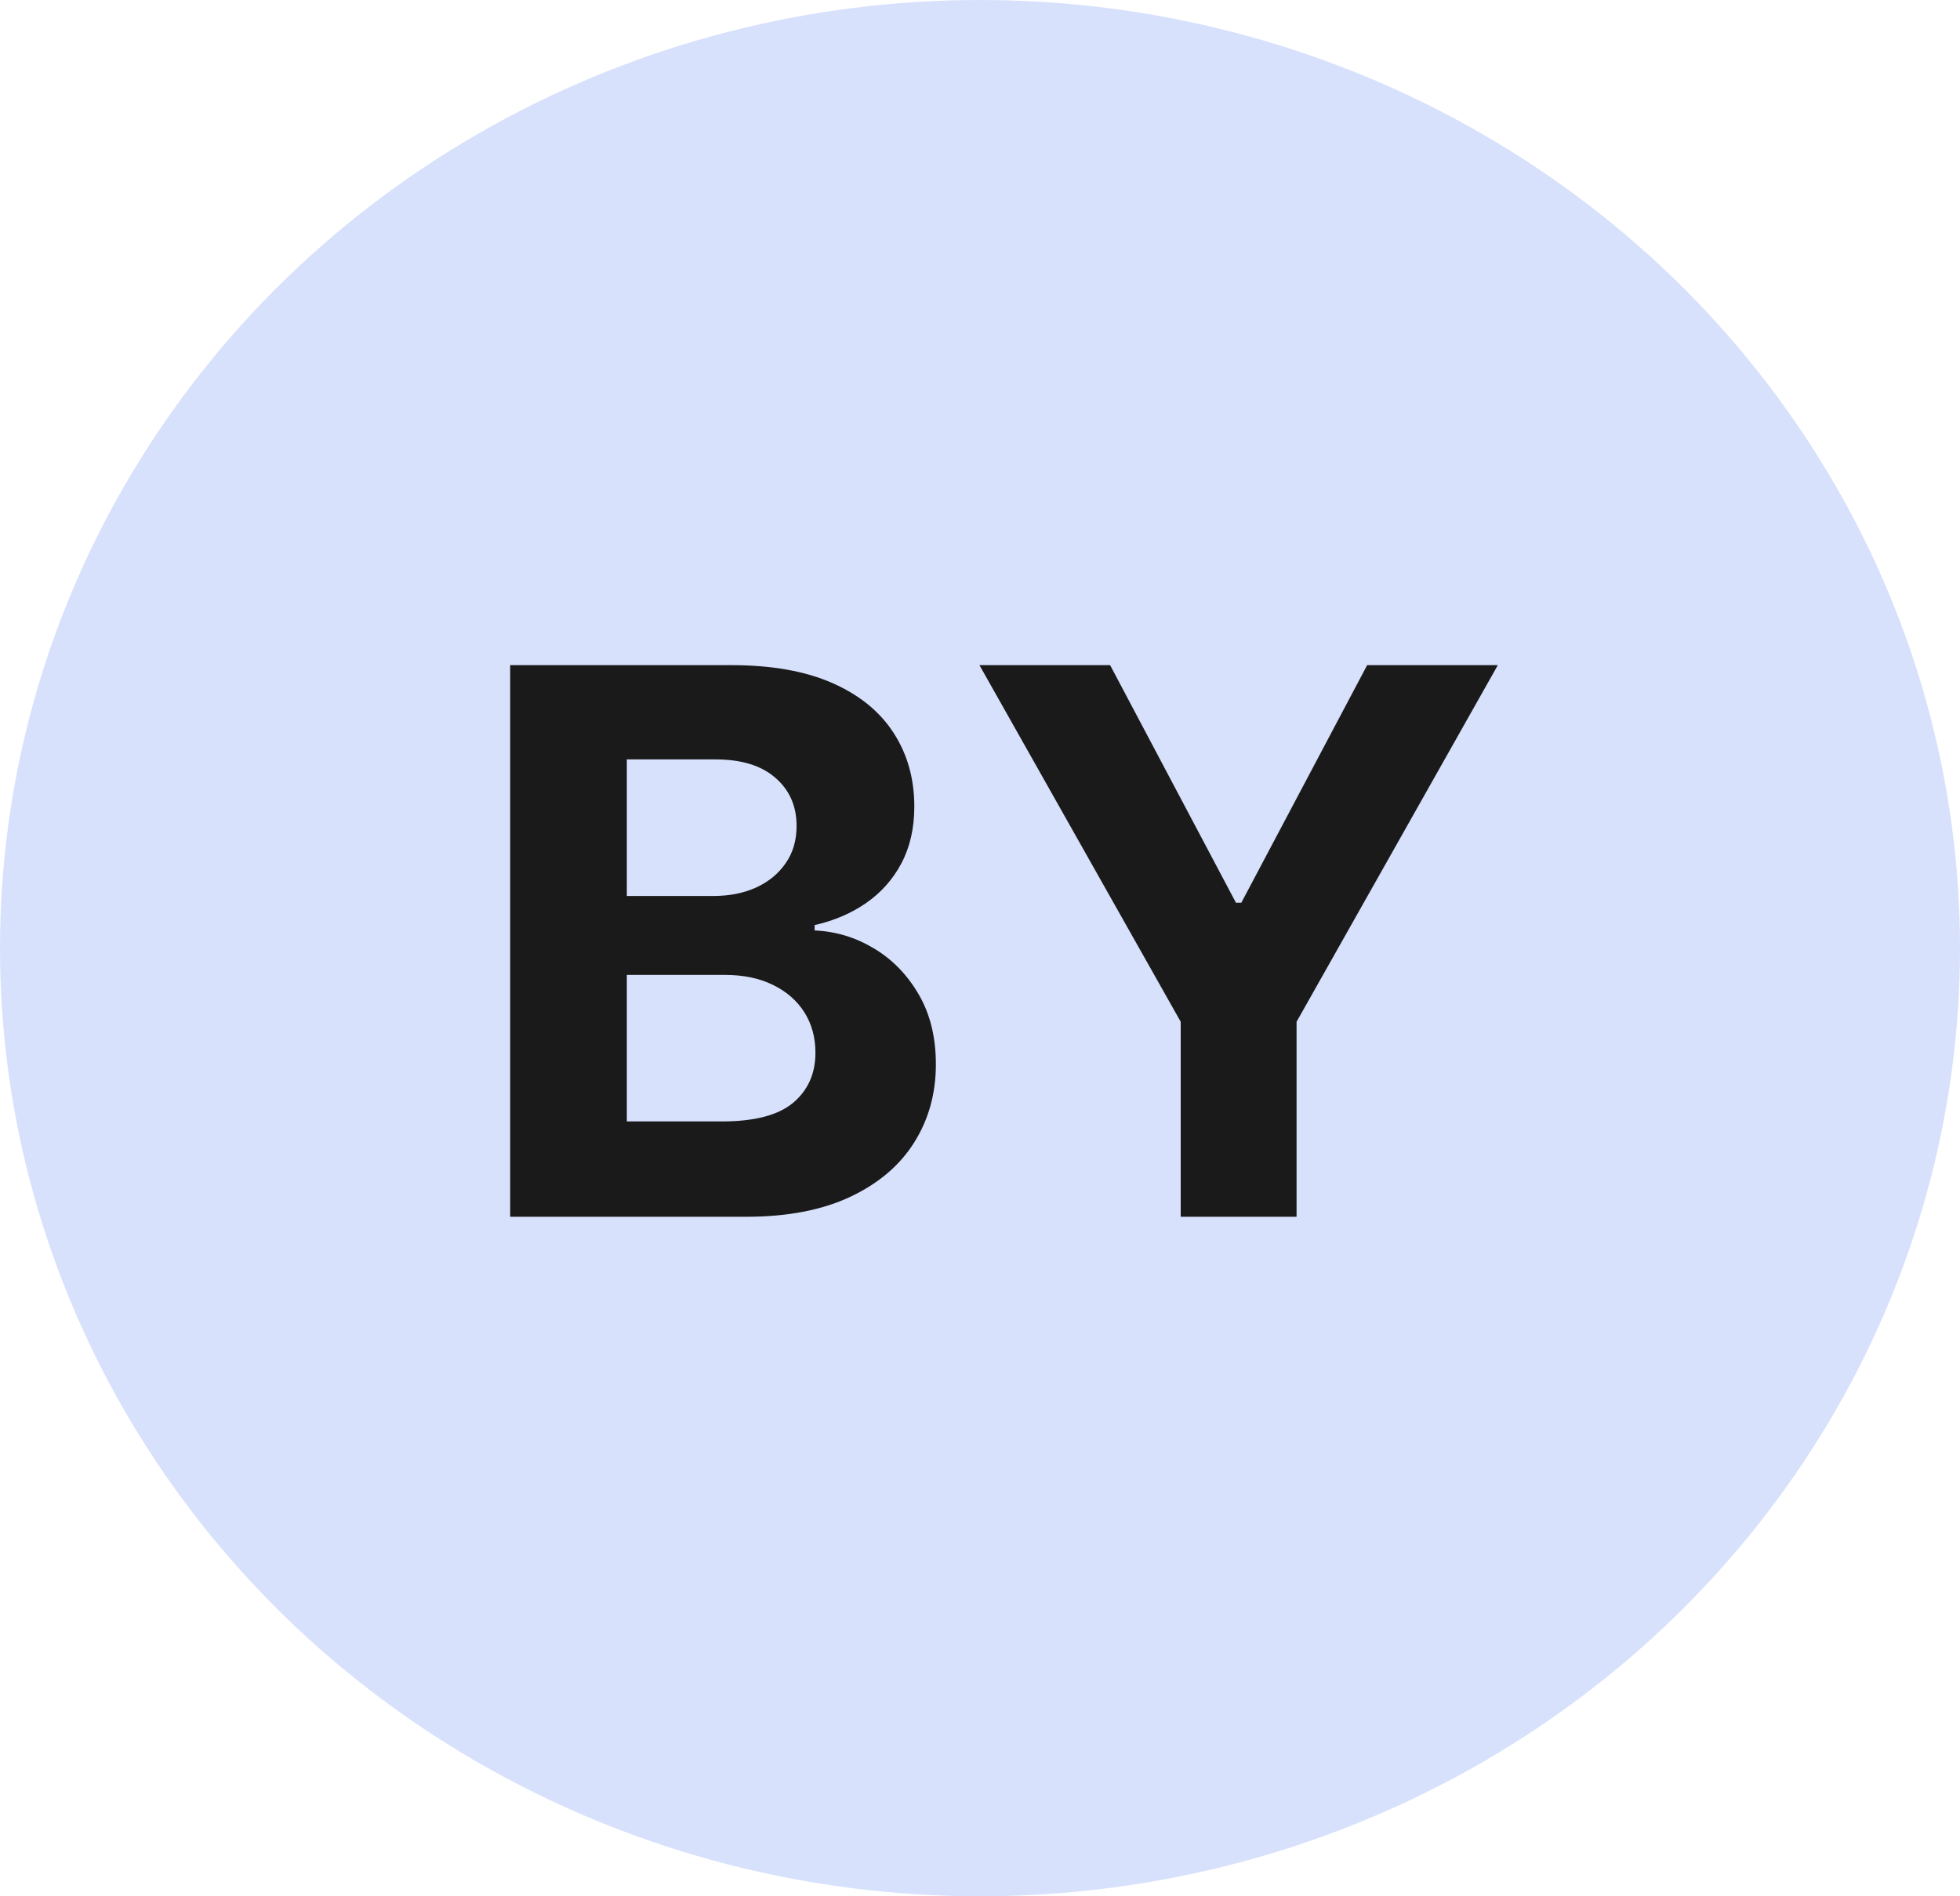 <?xml version="1.0" encoding="UTF-8"?>
<svg xmlns="http://www.w3.org/2000/svg" width="124" height="120" viewBox="0 0 124 120" fill="none">
  <ellipse cx="62" cy="60" rx="62" ry="60" fill="#D7E1FC"></ellipse>
  <path d="M32.276 77V42.091H46.254C48.822 42.091 50.964 42.472 52.68 43.233C54.396 43.994 55.685 45.051 56.549 46.403C57.413 47.744 57.844 49.29 57.844 51.04C57.844 52.403 57.572 53.602 57.026 54.636C56.481 55.659 55.731 56.5 54.776 57.159C53.833 57.807 52.754 58.267 51.538 58.54V58.881C52.867 58.938 54.111 59.312 55.271 60.006C56.441 60.699 57.39 61.67 58.117 62.92C58.844 64.159 59.208 65.636 59.208 67.352C59.208 69.204 58.748 70.858 57.827 72.312C56.918 73.756 55.572 74.898 53.788 75.739C52.004 76.579 49.805 77 47.191 77H32.276ZM39.657 70.966H45.674C47.731 70.966 49.231 70.574 50.174 69.79C51.117 68.994 51.589 67.938 51.589 66.619C51.589 65.653 51.356 64.801 50.89 64.062C50.424 63.324 49.759 62.744 48.896 62.324C48.043 61.903 47.026 61.693 45.844 61.693H39.657V70.966ZM39.657 56.699H45.129C46.14 56.699 47.038 56.523 47.822 56.17C48.617 55.807 49.242 55.295 49.697 54.636C50.163 53.977 50.396 53.188 50.396 52.267C50.396 51.006 49.947 49.989 49.049 49.216C48.163 48.443 46.901 48.057 45.265 48.057H39.657V56.699ZM61.965 42.091H70.232L78.192 57.125H78.533L86.494 42.091H94.761L82.028 64.659V77H74.698V64.659L61.965 42.091Z" fill="#1A1A1A"></path>
</svg>
